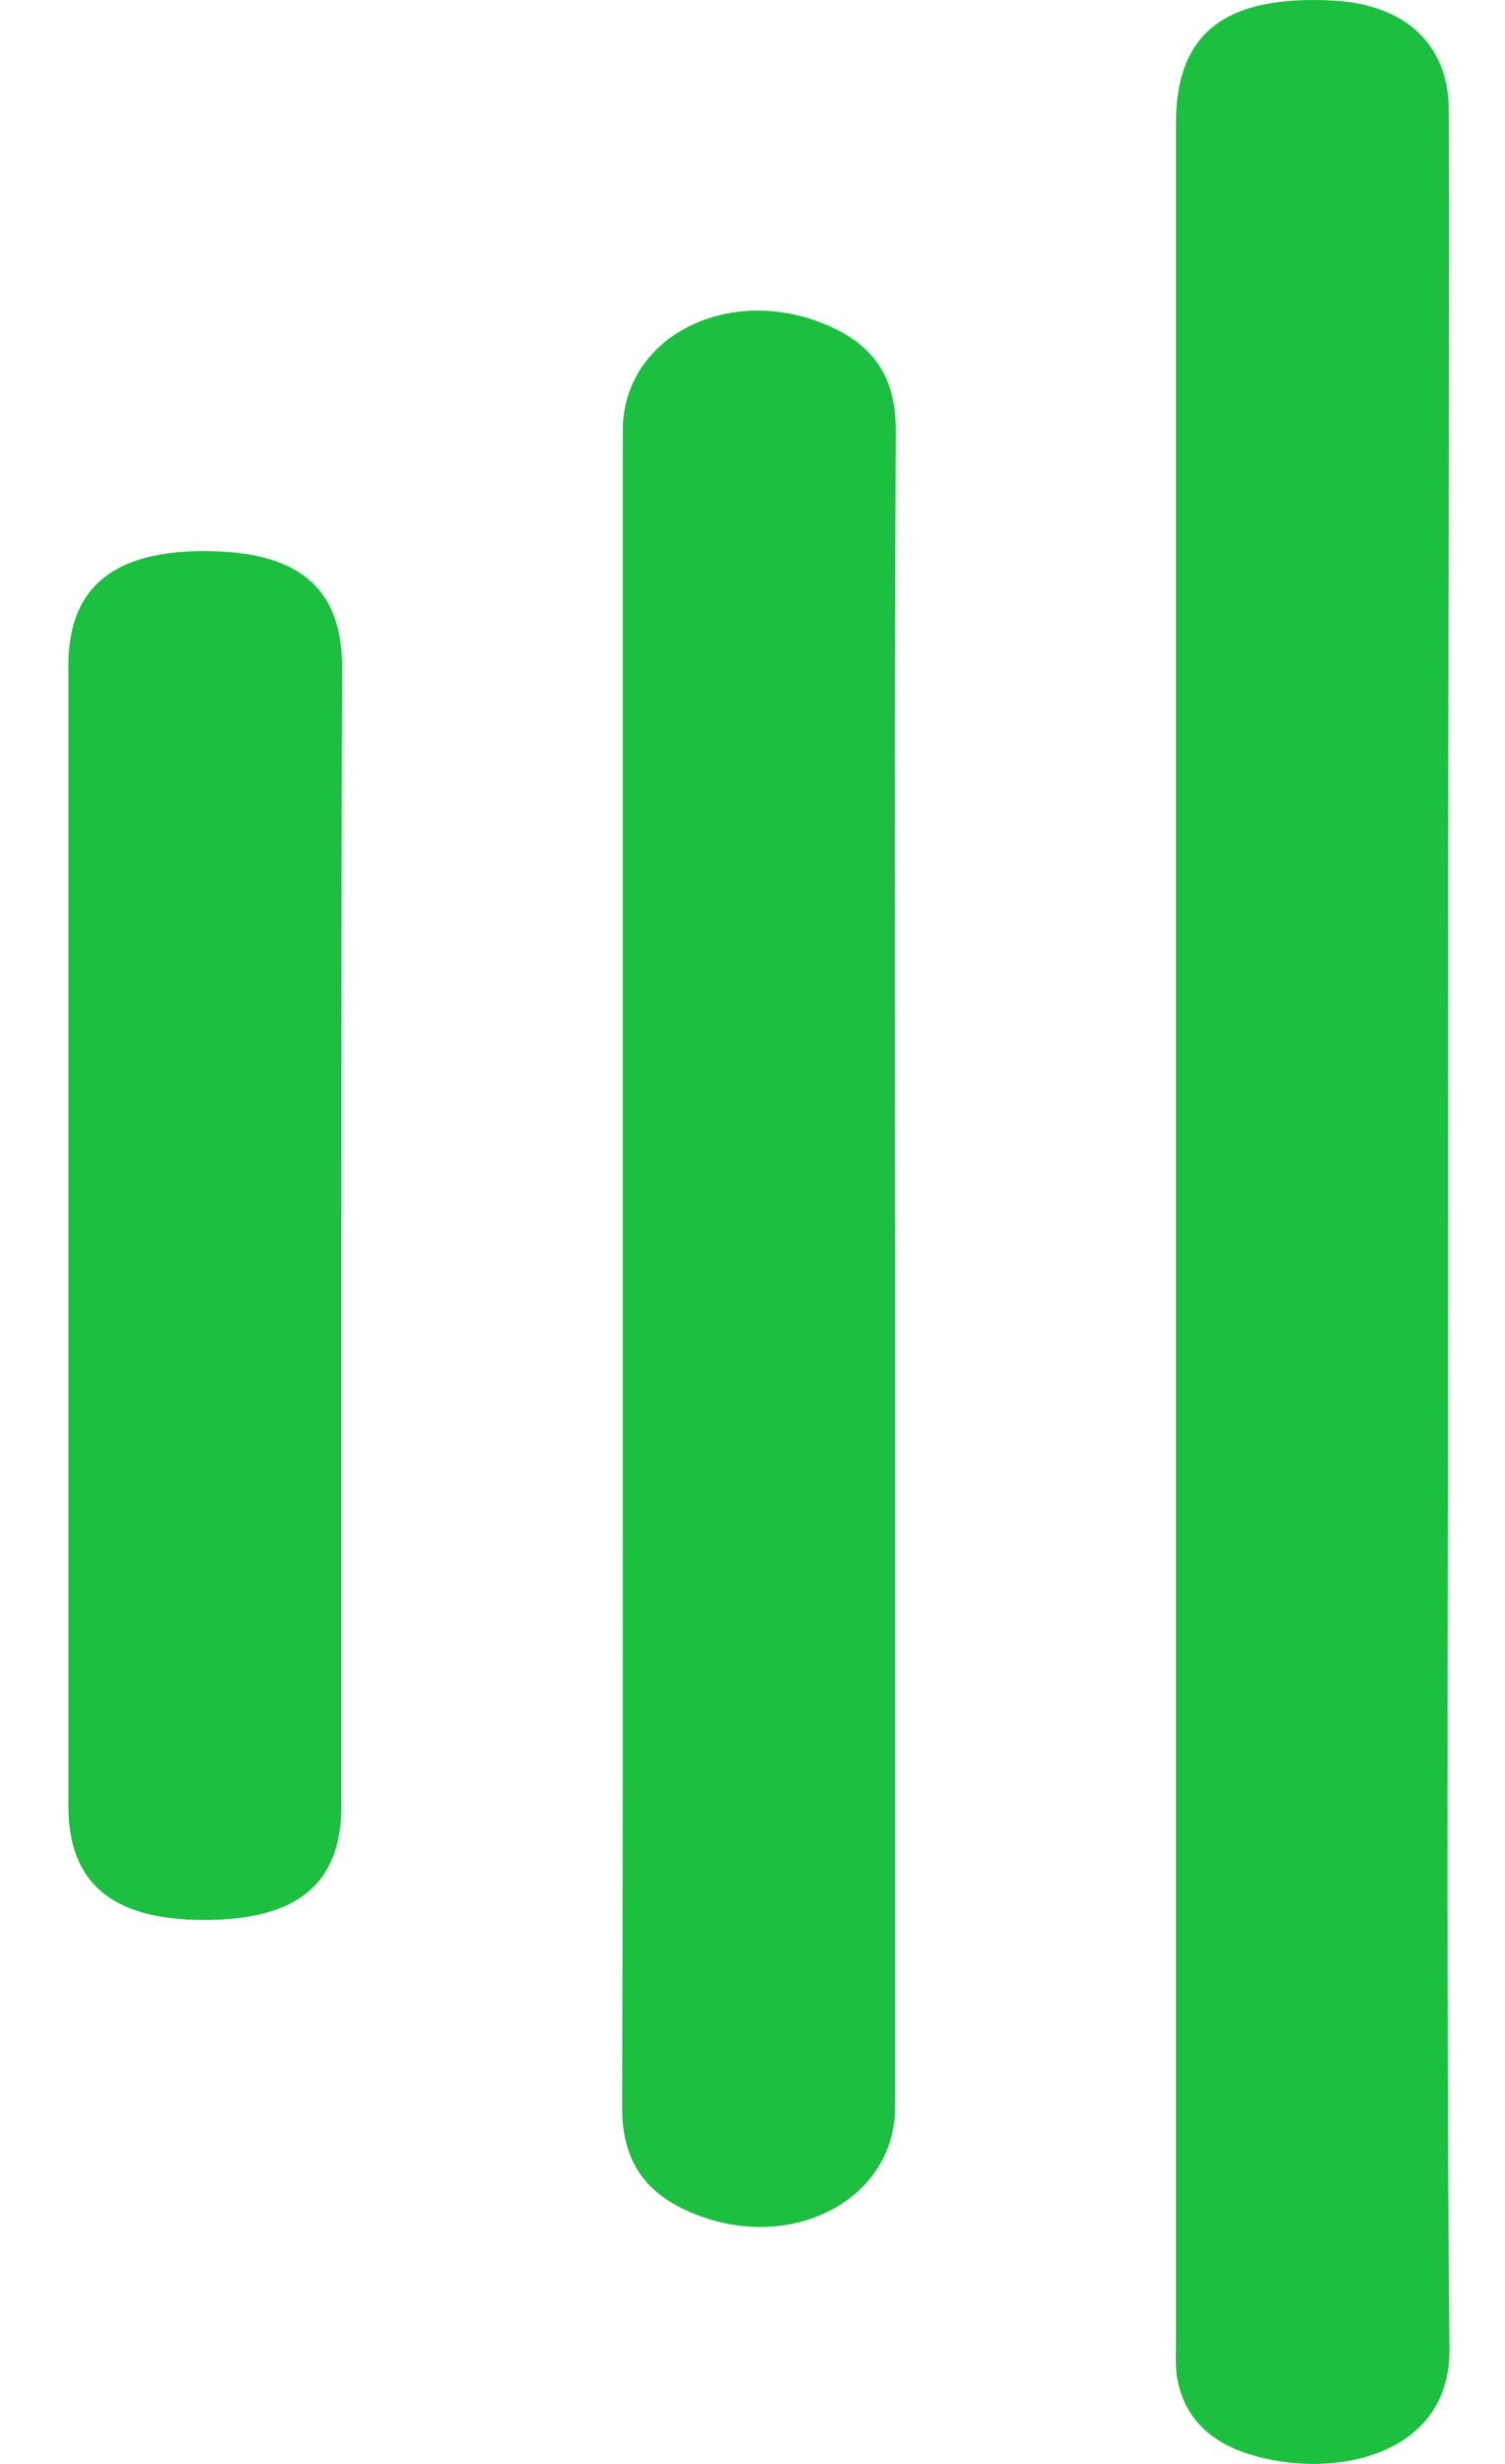 <svg width="11" height="18" viewBox="0 0 11 18" fill="none" xmlns="http://www.w3.org/2000/svg">
<path d="M10.584 9.031C10.584 11.743 10.569 14.451 10.594 17.164C10.599 17.983 9.659 18.127 9.07 17.908C8.785 17.801 8.635 17.602 8.6 17.346C8.59 17.263 8.595 17.18 8.595 17.094C8.595 11.697 8.595 6.297 8.595 0.901C8.595 0.24 8.955 -0.037 9.744 0.004C10.269 0.033 10.584 0.322 10.589 0.794C10.594 1.774 10.589 2.754 10.589 3.73C10.584 5.495 10.584 7.261 10.584 9.031Z" fill="#1CBF40"/>
<path d="M6.542 9.271C6.542 11.312 6.542 13.353 6.542 15.394C6.542 16.101 5.717 16.492 4.987 16.134C4.652 15.97 4.547 15.709 4.547 15.394C4.552 13.997 4.552 12.6 4.552 11.203C4.552 8.518 4.552 5.833 4.552 3.144C4.552 2.437 5.377 2.046 6.107 2.404C6.442 2.568 6.547 2.825 6.547 3.144C6.537 5.189 6.542 7.23 6.542 9.271Z" fill="#1CBF40"/>
<path d="M2.495 9.024C2.495 10.415 2.495 11.802 2.495 13.193C2.495 13.766 2.169 14.03 1.477 14.026C0.816 14.022 0.5 13.754 0.5 13.193C0.5 10.415 0.5 7.638 0.5 4.86C0.5 4.299 0.821 4.03 1.477 4.026C2.174 4.022 2.495 4.287 2.5 4.86C2.495 6.247 2.495 7.634 2.495 9.024Z" fill="#1CBF40"/>
</svg>
